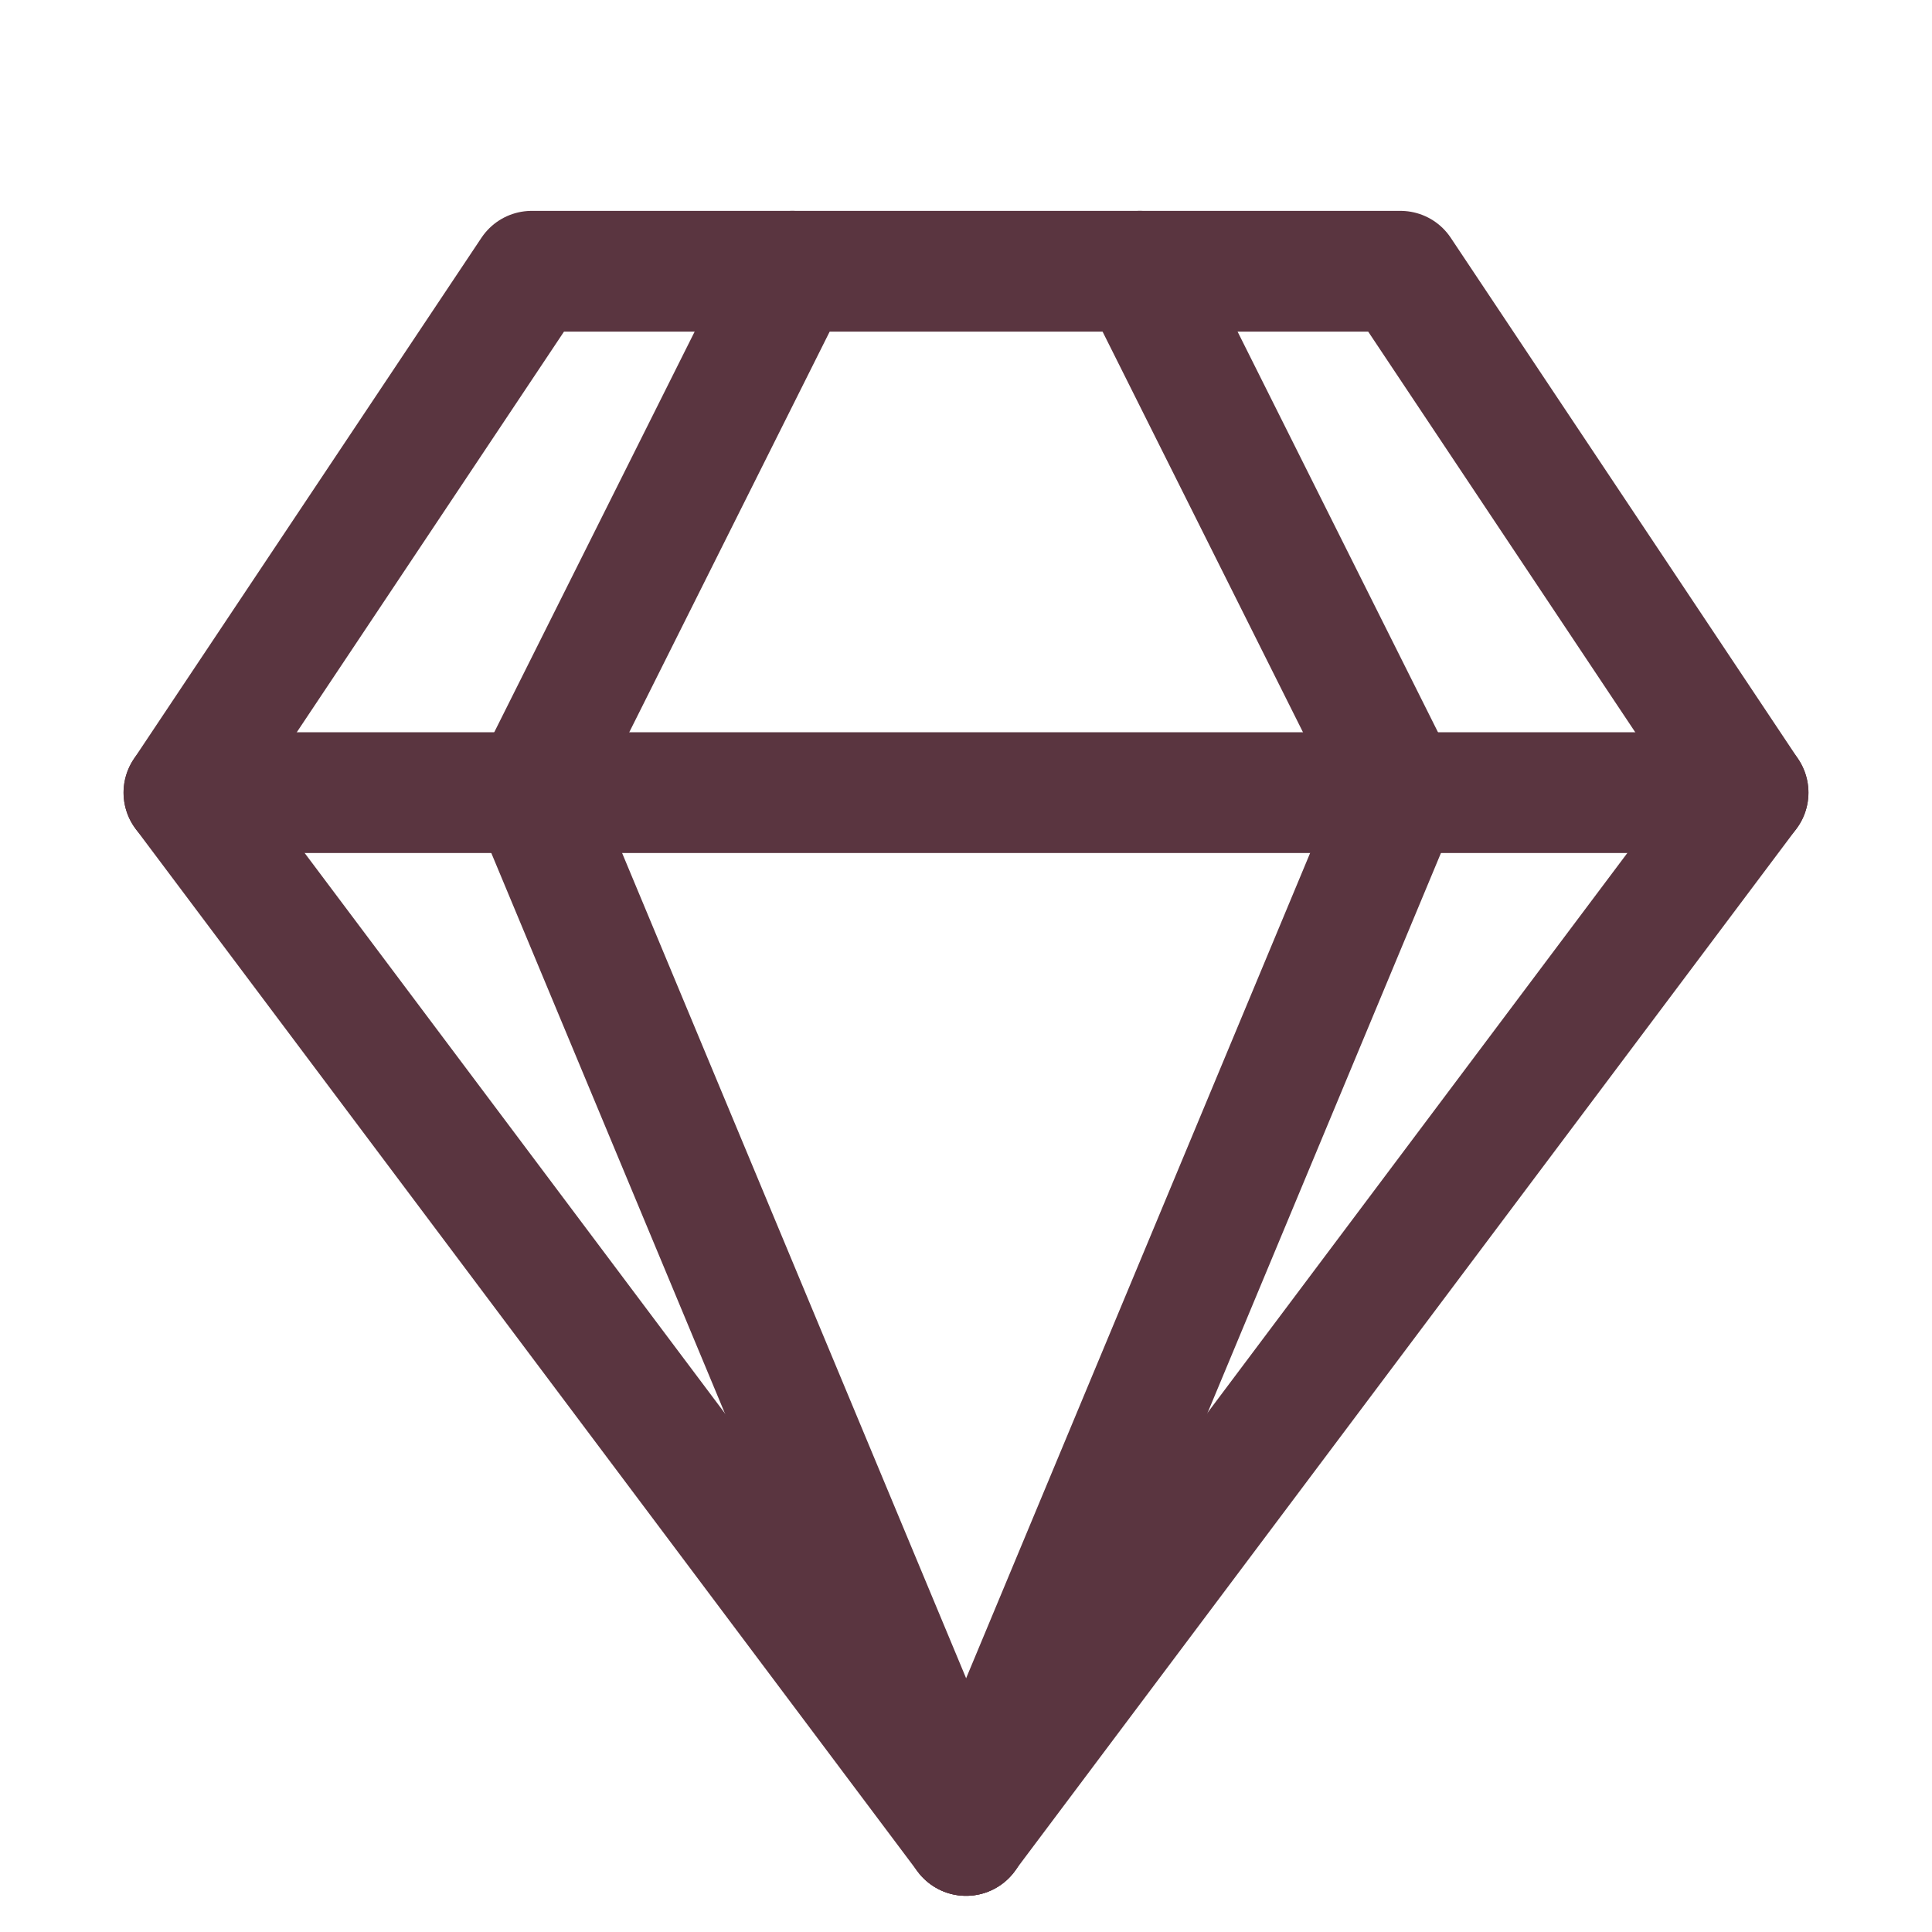 <svg xmlns="http://www.w3.org/2000/svg" width="40" height="40" viewBox="0 0 40 40"><g transform="translate(-1143 -1225)"><g transform="translate(1143.808 1227.616)"><path d="M15.6,3,21,13.795l-9,21.59" transform="translate(7.192 0)" fill="none" stroke="#5a3540" stroke-linecap="round" stroke-linejoin="round" stroke-width="2.5"/><path d="M12.4,3,7,13.795l9,21.59" transform="translate(3.197 0)" fill="none" stroke="#5a3540" stroke-linecap="round" stroke-linejoin="round" stroke-width="2.5"/><path d="M28.188,3H10.2L3,13.795l16.192,21.59,16.192-21.59Z" transform="translate(0 0)" fill="none" stroke="#5a3540" stroke-linecap="round" stroke-linejoin="round" stroke-width="2.5"/><path d="M3,9H35.384" transform="translate(0 4.795)" fill="none" stroke="#5a3540" stroke-linecap="round" stroke-linejoin="round" stroke-width="2.5"/></g><path d="M24,44A20,20,0,1,0,4,24,20,20,0,0,0,24,44Z" transform="translate(1139 1221)" fill="none"/></g></svg>